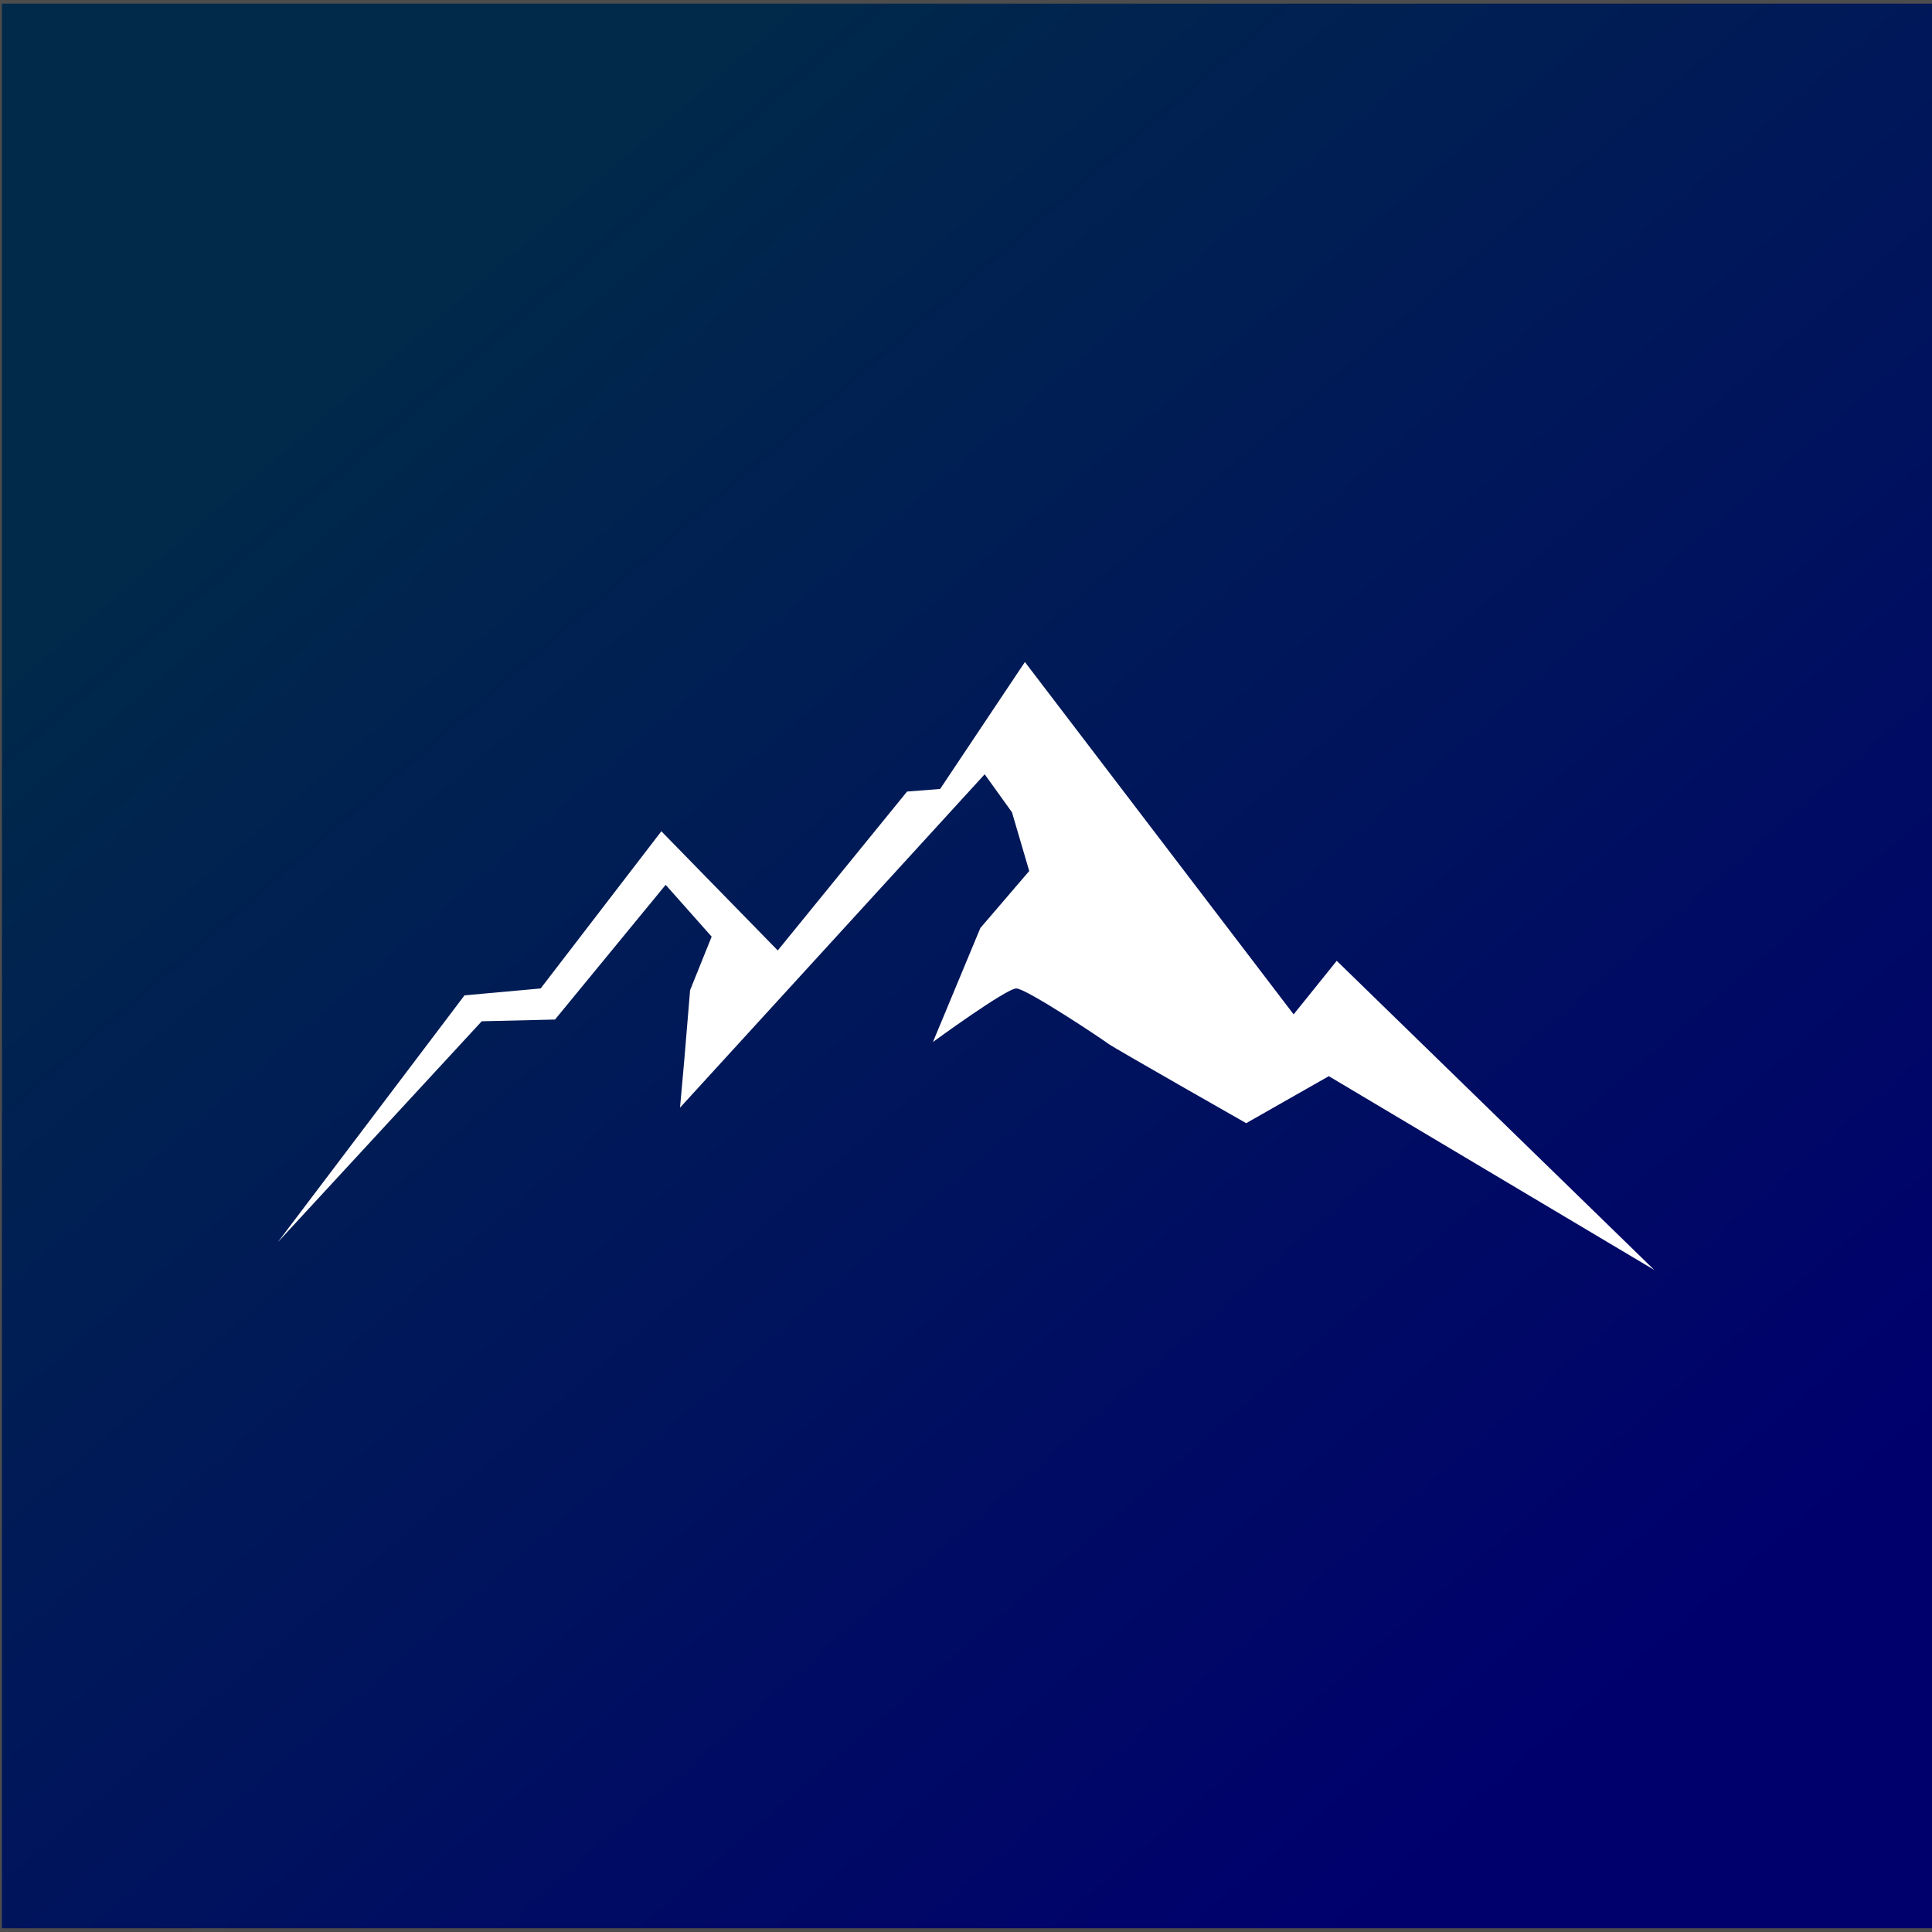 <?xml version="1.0" encoding="UTF-8" standalone="no"?>
<!-- Created with Inkscape (http://www.inkscape.org/) -->

<svg
   version="1.1"
   id="svg1"
   width="1000"
   height="1000"
   viewBox="0 0 1000 1000"
   xmlns:xlink="http://www.w3.org/1999/xlink"
   xmlns="http://www.w3.org/2000/svg"
   xmlns:svg="http://www.w3.org/2000/svg">
  <rect x="0" y="0" width="1000" height="1000" fill="#808080" stroke="none"/>
  <defs
     id="defs1">
    <linearGradient
       id="linearGradient2">
      <stop
         style="stop-color:#00294a;stop-opacity:1;"
         offset="0"
         id="stop2" />
      <stop
         style="stop-color:#00006d;stop-opacity:1;"
         offset="1"
         id="stop3" />
    </linearGradient>
    <linearGradient
       xlink:href="#linearGradient2"
       id="linearGradient3"
       x1="418.137"
       y1="294.299"
       x2="1052.923"
       y2="1023.059"
       gradientUnits="userSpaceOnUse"
       gradientTransform="matrix(0.992,0,0,0.983,9.936,19.205)" />
  </defs>
  <g
     id="g1"
     transform="translate(-60.519)">
    <g
       id="group-R5"
       transform="translate(-135.879,-160.184)">
      <rect
         style="fill:url(#linearGradient3);fill-opacity:1;stroke:#4d4d4d;stroke-width:2.429"
         id="rect2"
         width="1005.427"
         height="998.606"
         x="196.174"
         y="160.855" />
      <path
         id="path2"
         d="m 340.128,803.222 96.691,-127.84 39.421,-3.575 62.477,-81.353 60.246,61.685 66.94,-82.246 17.105,-1.341 43.884,-65.708 139.087,182.372 22.313,-27.714 164.375,160.022 -168.479,-100.313 -42.754,24.325 c 0,0 -69.171,-39.336 -71.403,-41.124 -2.231,-1.787 -42.395,-28.607 -47.602,-28.607 -5.206,0 -43.138,27.713 -43.138,27.713 l 24.545,-59.003 25.288,-29.501 -8.925,-30.394 -14.131,-19.668 -157.682,172.539 2.231,-25.032 2.975,-35.76 11.157,-27.712 -23.801,-26.819 -57.272,69.73 -37.933,0.893 -105.616,114.43"
         style="fill:#ffffff;fill-opacity:1;fill-rule:nonzero;stroke:none;stroke-width:0.122" />
    </g>
  </g>
</svg>
